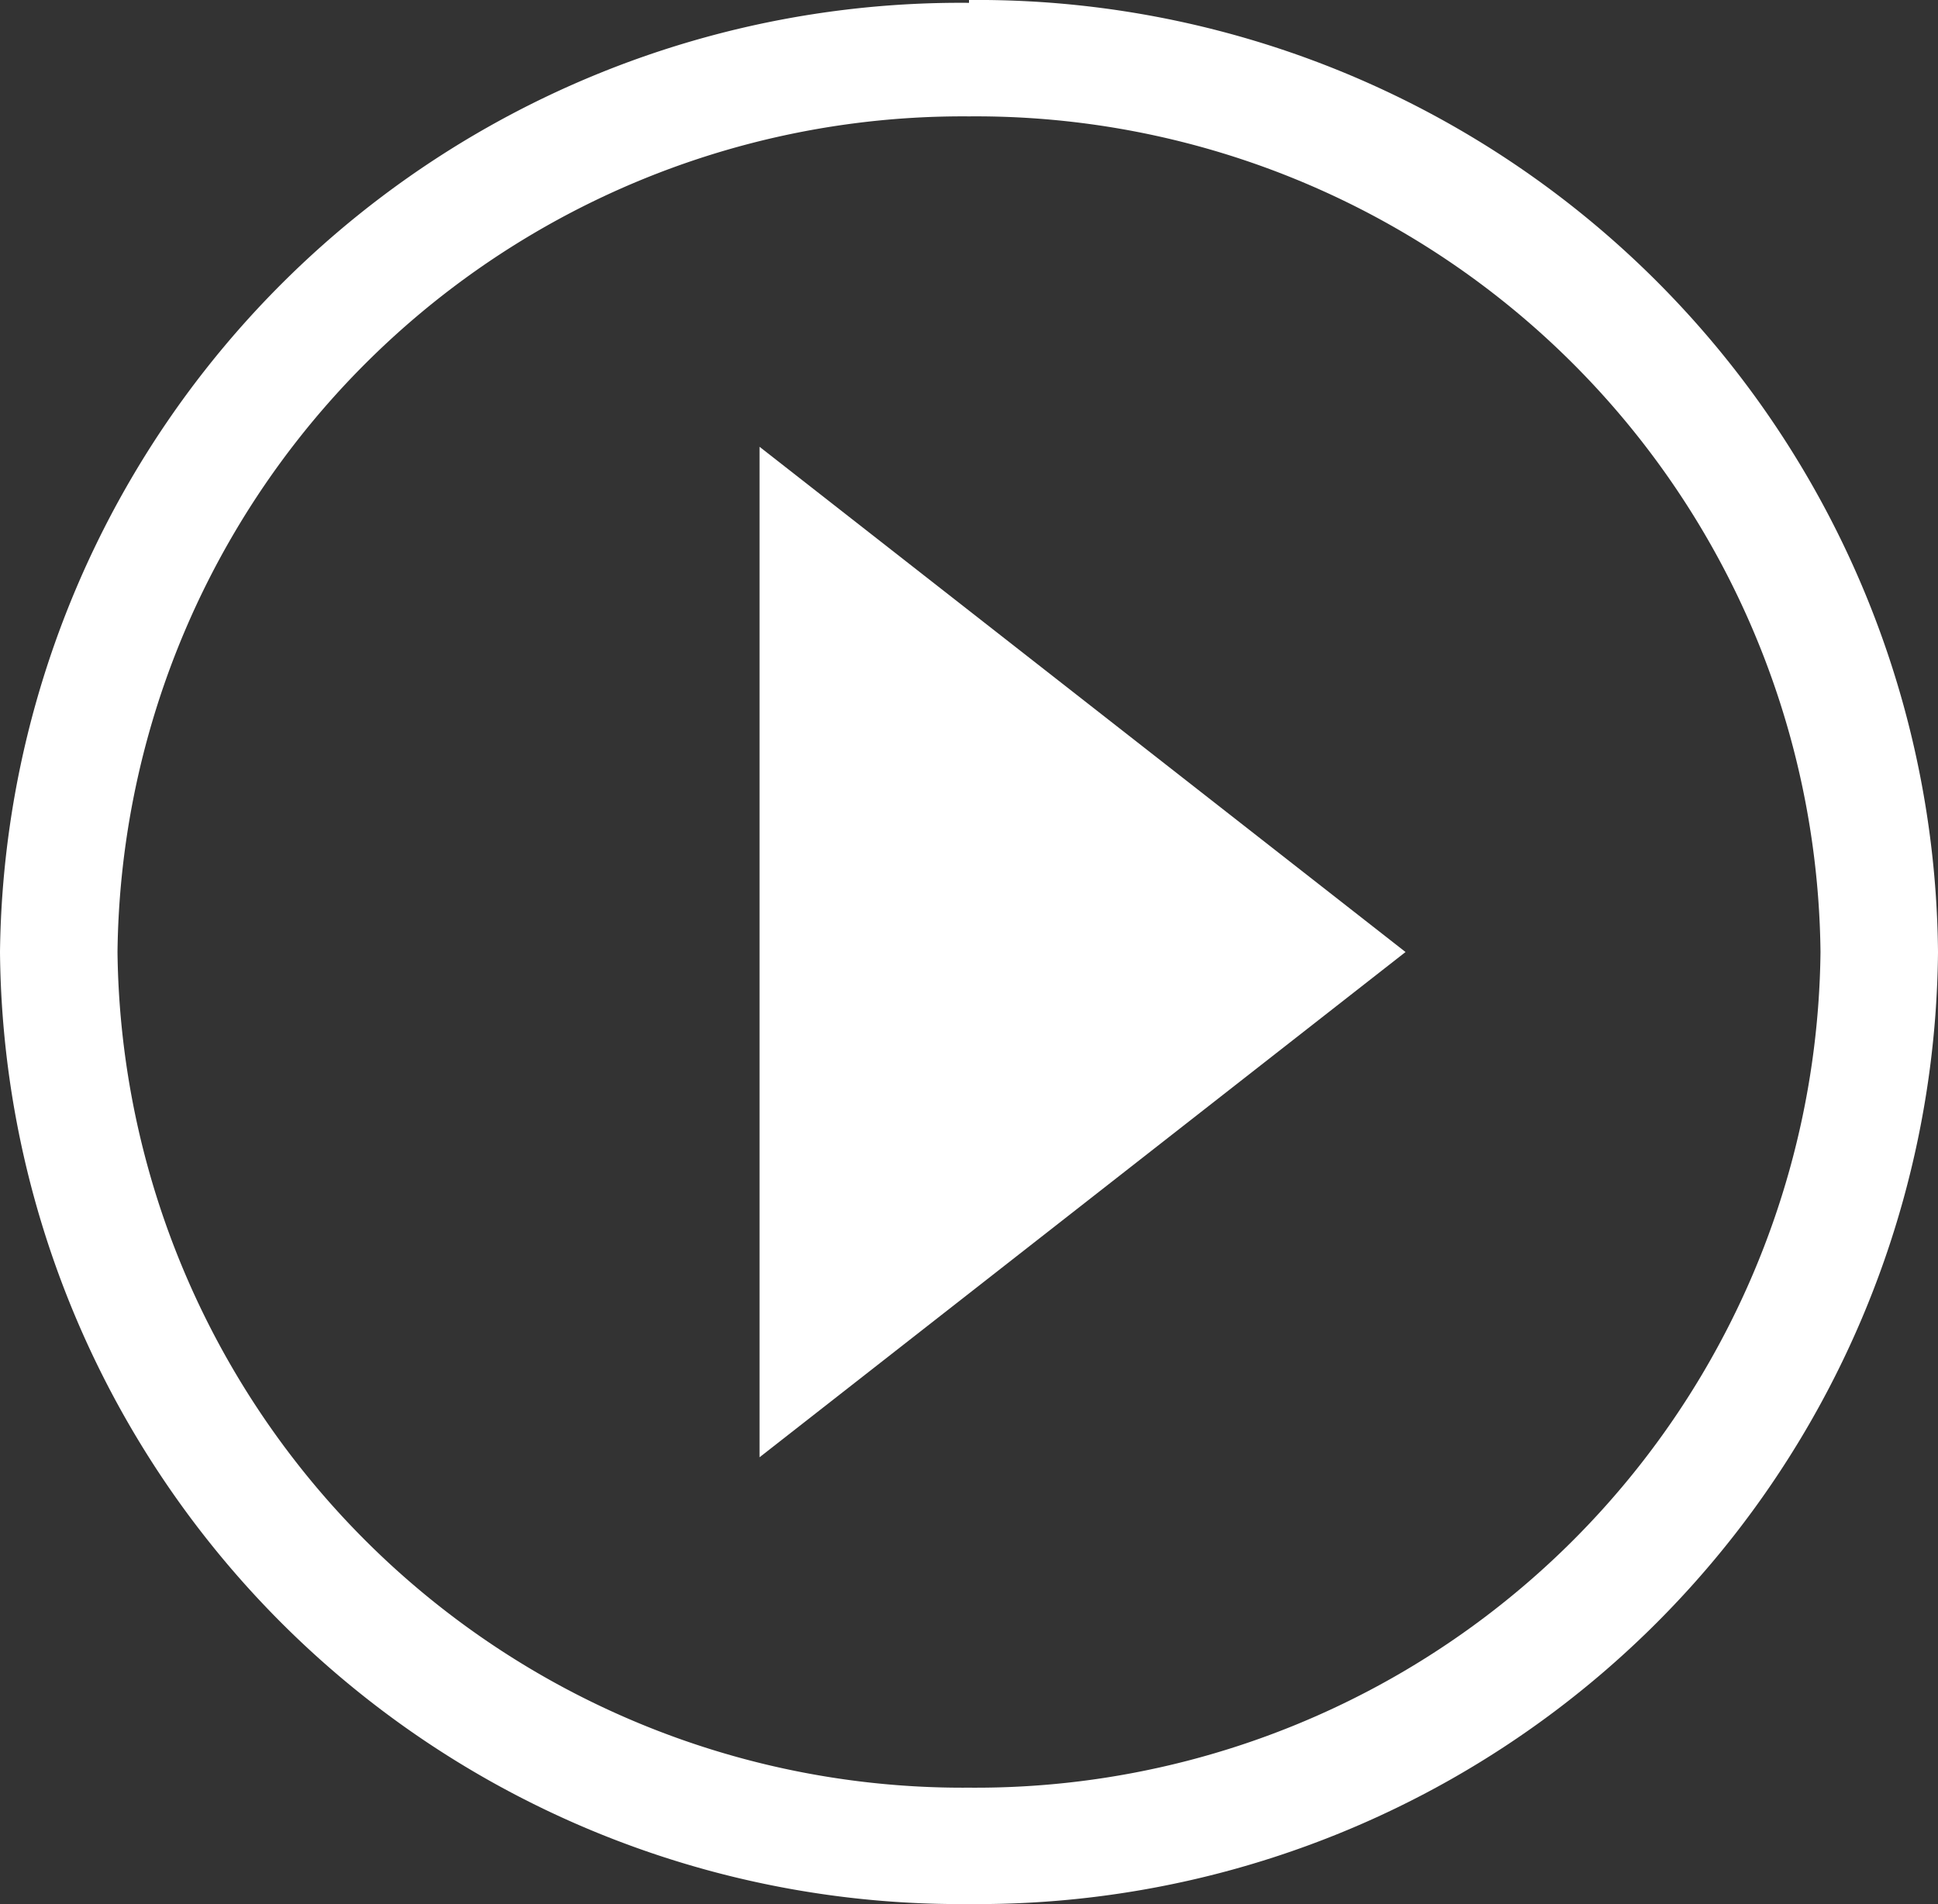 <svg xmlns="http://www.w3.org/2000/svg" viewBox="0 0 34.14 33.54"><rect x="0" y="0" width="34.14" height="33.54" fill="#333333" stroke="none"/><defs><style>.cls-1{fill:#fff;}</style></defs><title>Asset 3</title><g id="Layer_2" data-name="Layer 2"><g id="Layer_1-2" data-name="Layer 1"><path class="cls-1" d="M17.07,2.05a14.88,14.88,0,0,1,15,14.72,14.88,14.88,0,0,1-15,14.72,14.89,14.89,0,0,1-15-14.72,14.89,14.89,0,0,1,15-14.72m0-2A16.92,16.92,0,0,0,0,16.77,16.92,16.92,0,0,0,17.07,33.54,16.92,16.92,0,0,0,34.14,16.77,16.92,16.92,0,0,0,17.07,0Z"/><polygon class="cls-1" points="13.38 25.67 13.38 7.87 24.76 16.77 13.38 25.67"/></g></g></svg>